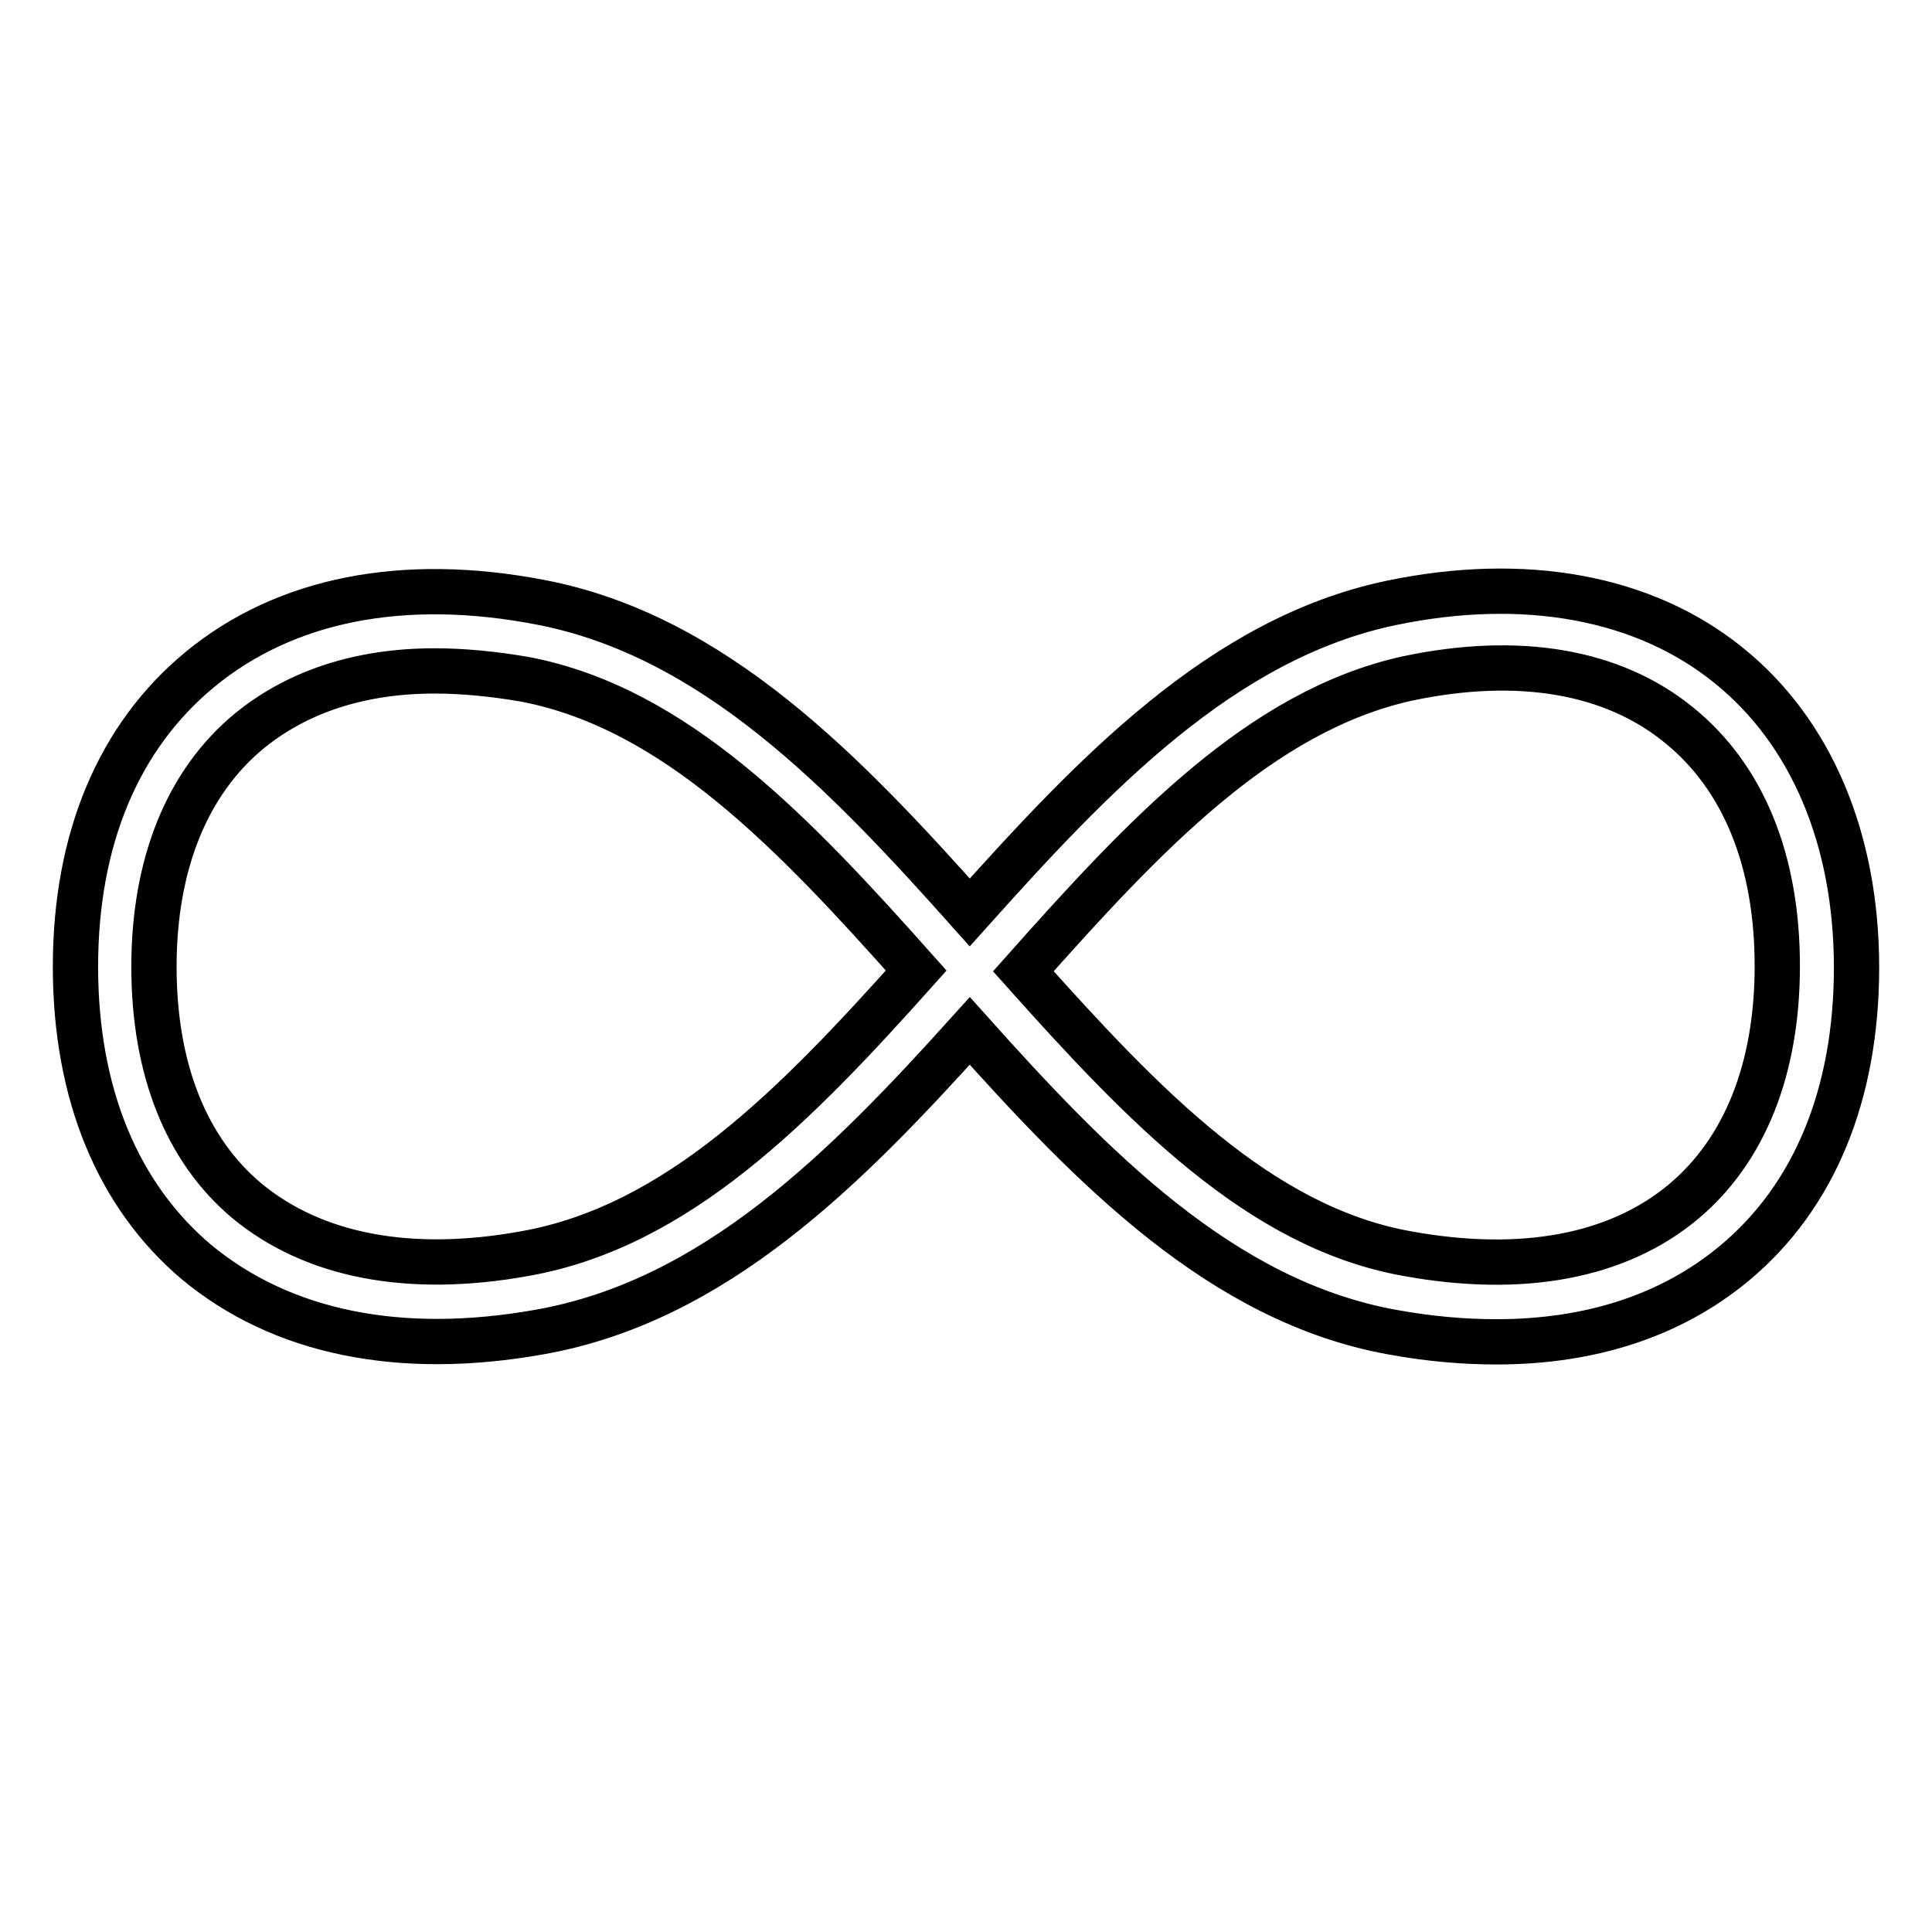 <?xml version="1.0" encoding="utf-8"?>
<!-- Svg Vector Icons : http://www.onlinewebfonts.com/icon -->
<!DOCTYPE svg PUBLIC "-//W3C//DTD SVG 1.1//EN" "http://www.w3.org/Graphics/SVG/1.1/DTD/svg11.dtd">
<svg version="1.1" xmlns="http://www.w3.org/2000/svg" xmlns:xlink="http://www.w3.org/1999/xlink" x="0px" y="0px" viewBox="0 0 256 256" enable-background="new 0 0 256 256" xml:space="preserve">
<g> <path stroke-width="6" fill-opacity="0" stroke="#000000"  d="M198.3,177.8c-4.4,0-9-0.4-13.9-1.3c-22.5-4.1-39.6-21.7-55.9-39.9c-16.4,18.2-33.8,35.8-57,39.9 c-18.5,3.3-34.2,0.1-45.5-9.3C15.6,158.4,10,144.9,10,128.1c0-16.9,5.7-30.5,16.5-39.4c11.3-9.3,26.9-12.4,45.1-8.9 c23,4.4,40.4,22.6,56.9,41.1c16.3-18.2,33.4-36.3,55.8-41l0,0c17.7-3.7,33.6-0.8,44.8,8.3c10.9,8.8,16.9,23,16.9,40 c0,16.8-5.6,30.4-16.2,39.2C221.5,174.3,210.8,177.8,198.3,177.8z M135.6,128.7c15.9,17.8,31.3,33.9,50.8,37.4 c15.3,2.8,28,0.4,36.7-6.9c8.1-6.8,12.4-17.6,12.4-31.2c0-14-4.5-25-13-31.9c-8.8-7.2-21.3-9.3-36-6.2 C167,94.2,151.6,110.7,135.6,128.7z M57.6,88.9c-9.8,0-18.1,2.7-24.5,7.9c-8.3,6.8-12.7,17.7-12.7,31.3c0,13.6,4.3,24.3,12.3,31 c8.8,7.3,21.5,9.8,36.9,7c20.2-3.6,35.8-19.6,51.8-37.5c-16.2-18.2-31.9-34.8-51.9-38.6C65.4,89.3,61.4,88.9,57.6,88.9z"/></g>
</svg>
